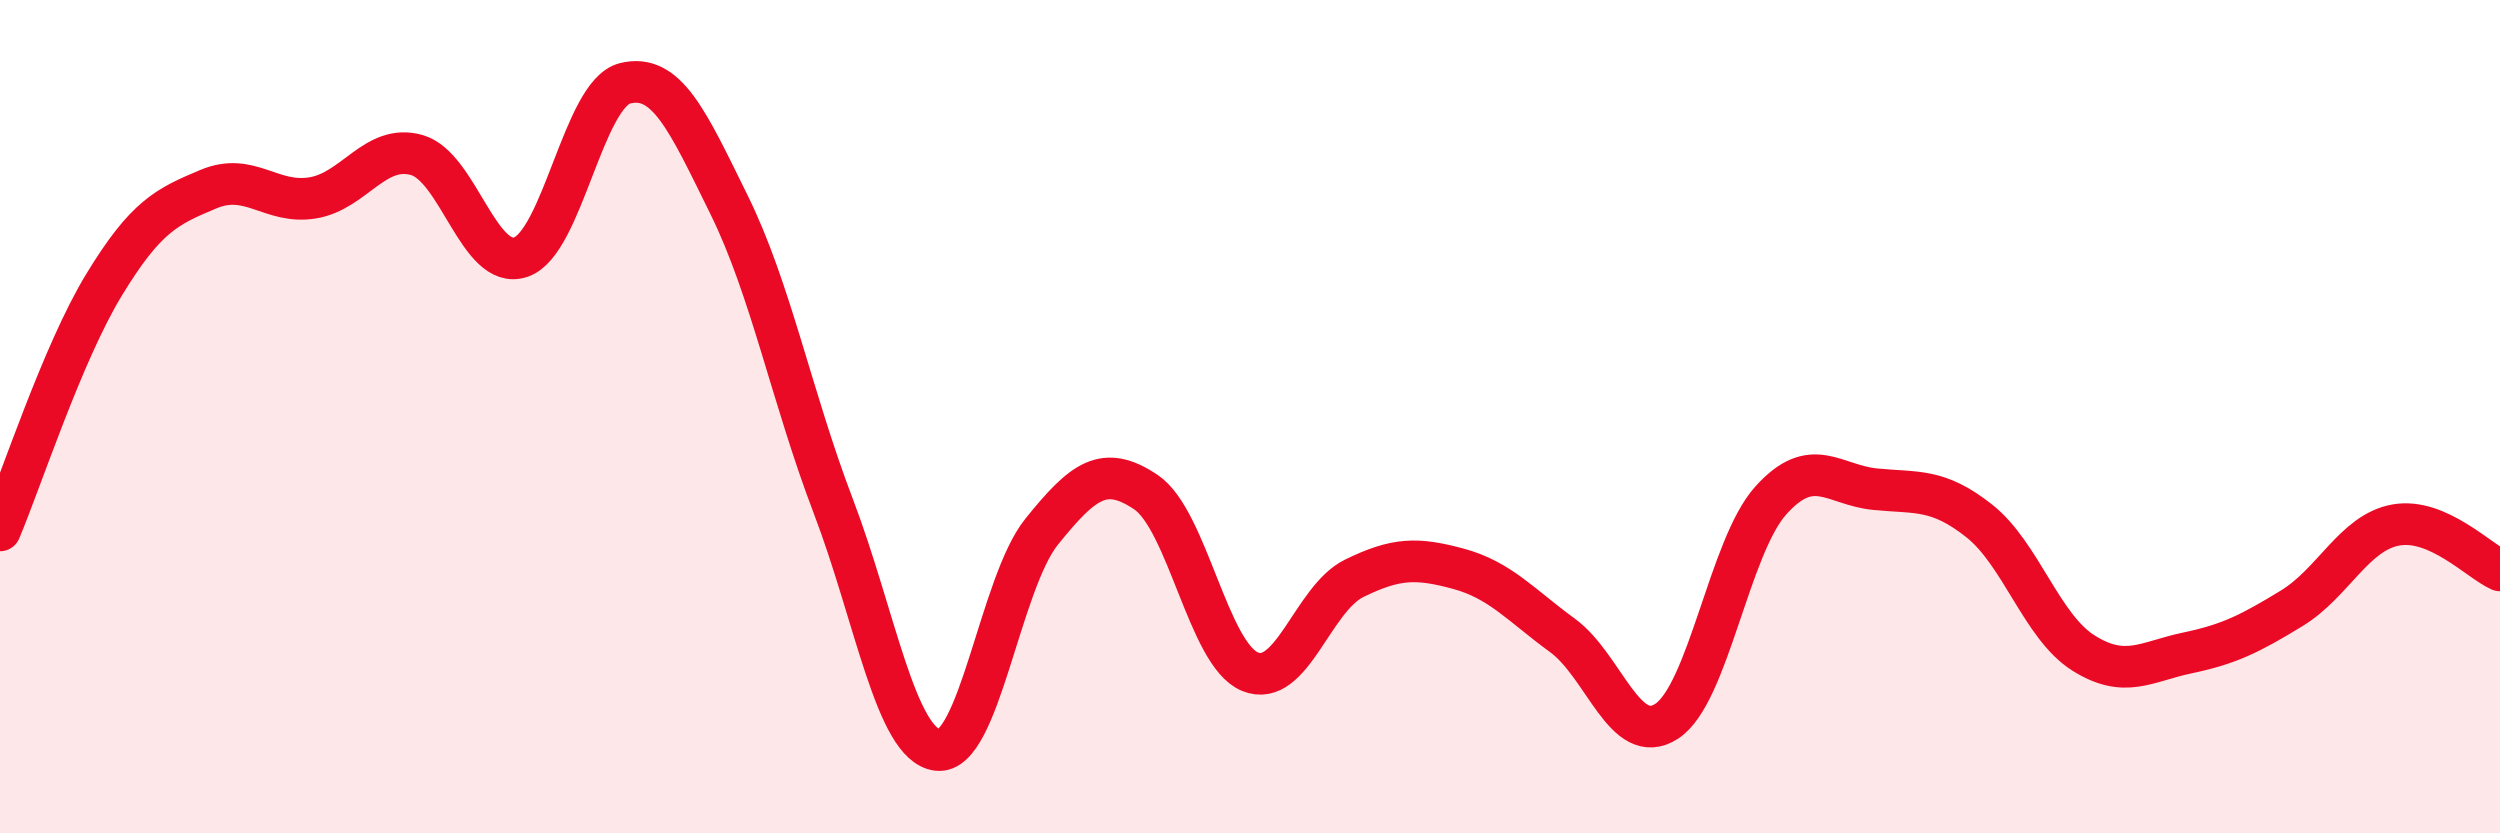 
    <svg width="60" height="20" viewBox="0 0 60 20" xmlns="http://www.w3.org/2000/svg">
      <path
        d="M 0,12.73 C 0.5,11.55 1.5,8.47 2.5,6.83 C 3.5,5.19 4,4.96 5,4.54 C 6,4.12 6.5,4.91 7.5,4.75 C 8.5,4.59 9,3.44 10,3.72 C 11,4 11.5,6.51 12.5,6.17 C 13.5,5.83 14,2.25 15,2 C 16,1.75 16.5,2.89 17.5,4.92 C 18.5,6.95 19,9.53 20,12.15 C 21,14.77 21.5,17.88 22.5,18 C 23.5,18.12 24,14 25,12.76 C 26,11.52 26.5,11.14 27.5,11.81 C 28.5,12.48 29,15.71 30,16.12 C 31,16.53 31.5,14.37 32.5,13.88 C 33.5,13.39 34,13.38 35,13.65 C 36,13.92 36.5,14.52 37.5,15.25 C 38.5,15.98 39,17.96 40,17.31 C 41,16.66 41.5,13.12 42.5,12.01 C 43.5,10.9 44,11.64 45,11.74 C 46,11.84 46.5,11.71 47.5,12.5 C 48.5,13.29 49,15.04 50,15.67 C 51,16.3 51.5,15.88 52.5,15.67 C 53.5,15.46 54,15.21 55,14.6 C 56,13.99 56.5,12.78 57.5,12.6 C 58.5,12.42 59.5,13.47 60,13.69L60 20L0 20Z"
        fill="#EB0A25"
        opacity="0.1"
        stroke-linecap="round"
        stroke-linejoin="round"
      />
      <path
        d="M 0,12.73 C 0.5,11.55 1.5,8.47 2.5,6.83 C 3.5,5.19 4,4.96 5,4.54 C 6,4.12 6.5,4.91 7.5,4.75 C 8.5,4.59 9,3.44 10,3.72 C 11,4 11.5,6.51 12.5,6.17 C 13.5,5.83 14,2.25 15,2 C 16,1.75 16.5,2.89 17.5,4.92 C 18.5,6.95 19,9.53 20,12.15 C 21,14.77 21.5,17.88 22.5,18 C 23.5,18.12 24,14 25,12.76 C 26,11.52 26.5,11.14 27.5,11.81 C 28.5,12.48 29,15.71 30,16.12 C 31,16.53 31.5,14.37 32.5,13.88 C 33.5,13.39 34,13.38 35,13.65 C 36,13.92 36.5,14.52 37.5,15.25 C 38.5,15.98 39,17.96 40,17.31 C 41,16.66 41.5,13.12 42.5,12.01 C 43.5,10.9 44,11.64 45,11.74 C 46,11.84 46.5,11.71 47.5,12.5 C 48.5,13.29 49,15.04 50,15.67 C 51,16.3 51.5,15.88 52.5,15.67 C 53.5,15.46 54,15.21 55,14.6 C 56,13.99 56.5,12.78 57.5,12.6 C 58.5,12.42 59.5,13.47 60,13.69"
        stroke="#EB0A25"
        stroke-width="1"
        fill="none"
        stroke-linecap="round"
        stroke-linejoin="round"
      />
    </svg>
  